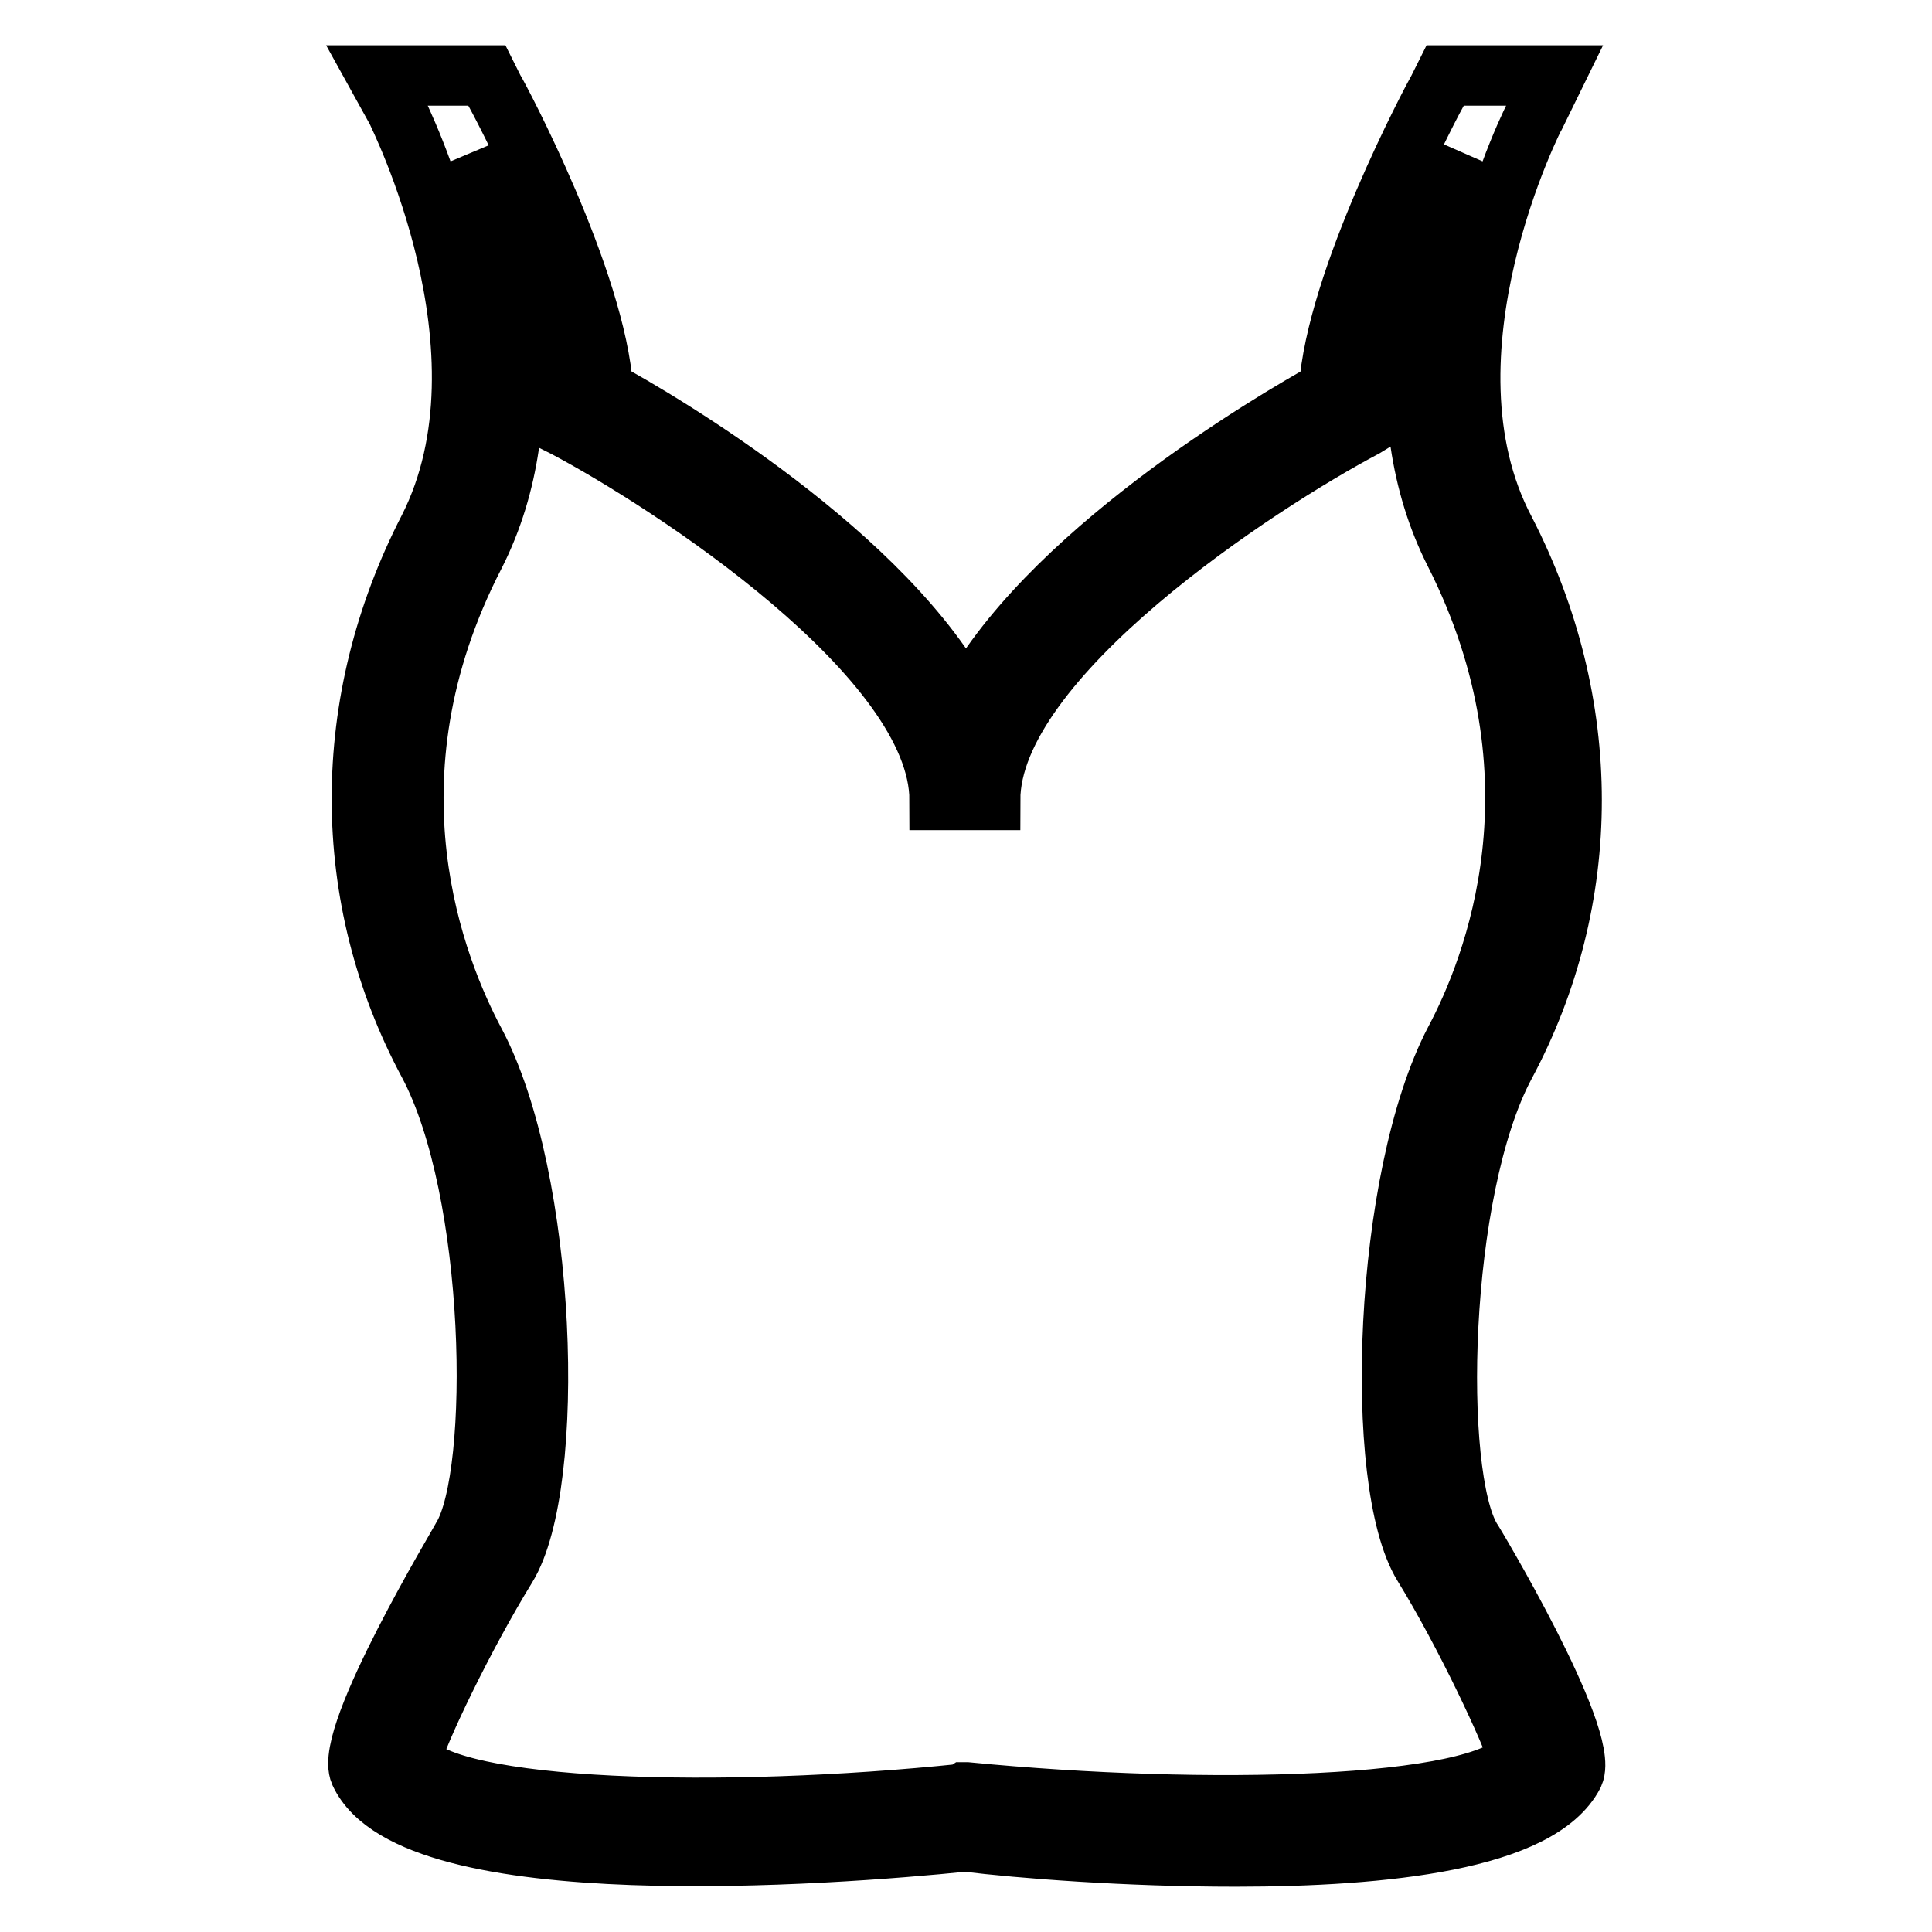 <?xml version="1.0" encoding="utf-8"?>
<!-- Svg Vector Icons : http://www.onlinewebfonts.com/icon -->
<!DOCTYPE svg PUBLIC "-//W3C//DTD SVG 1.1//EN" "http://www.w3.org/Graphics/SVG/1.1/DTD/svg11.dtd">
<svg version="1.1" xmlns="http://www.w3.org/2000/svg" xmlns:xlink="http://www.w3.org/1999/xlink" x="0px" y="0px" viewBox="0 0 256 256" enable-background="new 0 0 256 256" xml:space="preserve">
<g> <path stroke-width="8" fill-opacity="0" stroke="#000000"  d="M163.7,246c-14.5,0-28.5-1.1-35.8-2c-17.6,1.8-73.2,6-80.2-9.1c-2.2-4.9,13.4-30.7,13.6-31.2 c5.1-8.5,4.5-45.9-4.5-62.8c-11.8-22-11.8-47.9,0-70.8c12-23.6-4.2-55.2-4.2-55.4L50,10h14.5l0.9,1.8c0.7,1.1,13.6,25.4,14.5,39.9 c7.8,4.2,37.8,22,48.1,41.9c10.2-19.8,40.3-37.6,48.1-41.9c0.9-14.5,13.8-38.7,14.5-39.9l0.9-1.8h14.5l-2.4,4.9 c-0.2,0.2-16.5,32.1-4.2,55.4c11.8,22.9,11.8,48.8,0,70.8c-8.9,16.7-9.6,54.3-4.5,62.8c0.2,0.2,15.8,26.3,13.6,31.2 C204,243.8,183.5,246,163.7,246L163.7,246z M127.9,237.5h0.2c31.8,3.1,68.1,2.2,73.2-4.5c-1.1-3.6-7.1-16.5-12.7-25.6 c-6.7-10.9-5.3-51.4,4.2-69.5c5.1-9.6,15.1-34.7,0-64.6c-9.6-18.9-3.8-41.2,0.7-53c-4.7,9.4-11.1,24.9-10.9,33.2v2l-1.8,1.1 c-13.8,7.3-49.6,30.5-49.6,49.4h-6.7c0-18.9-35.8-42.1-49.6-49.4l-1.8-0.9v-2c0.2-8.2-6.5-23.8-10.9-33.2c4.5,12,10.2,34.3,0.7,53 c-15.4,29.8-5.1,55,0,64.6c9.6,18,10.9,58.6,4.2,69.5c-5.6,9.1-11.8,22-12.7,25.6c5.1,6.9,41.4,7.8,73.2,4.5L127.9,237.5 L127.9,237.5z"/></g>
</svg>